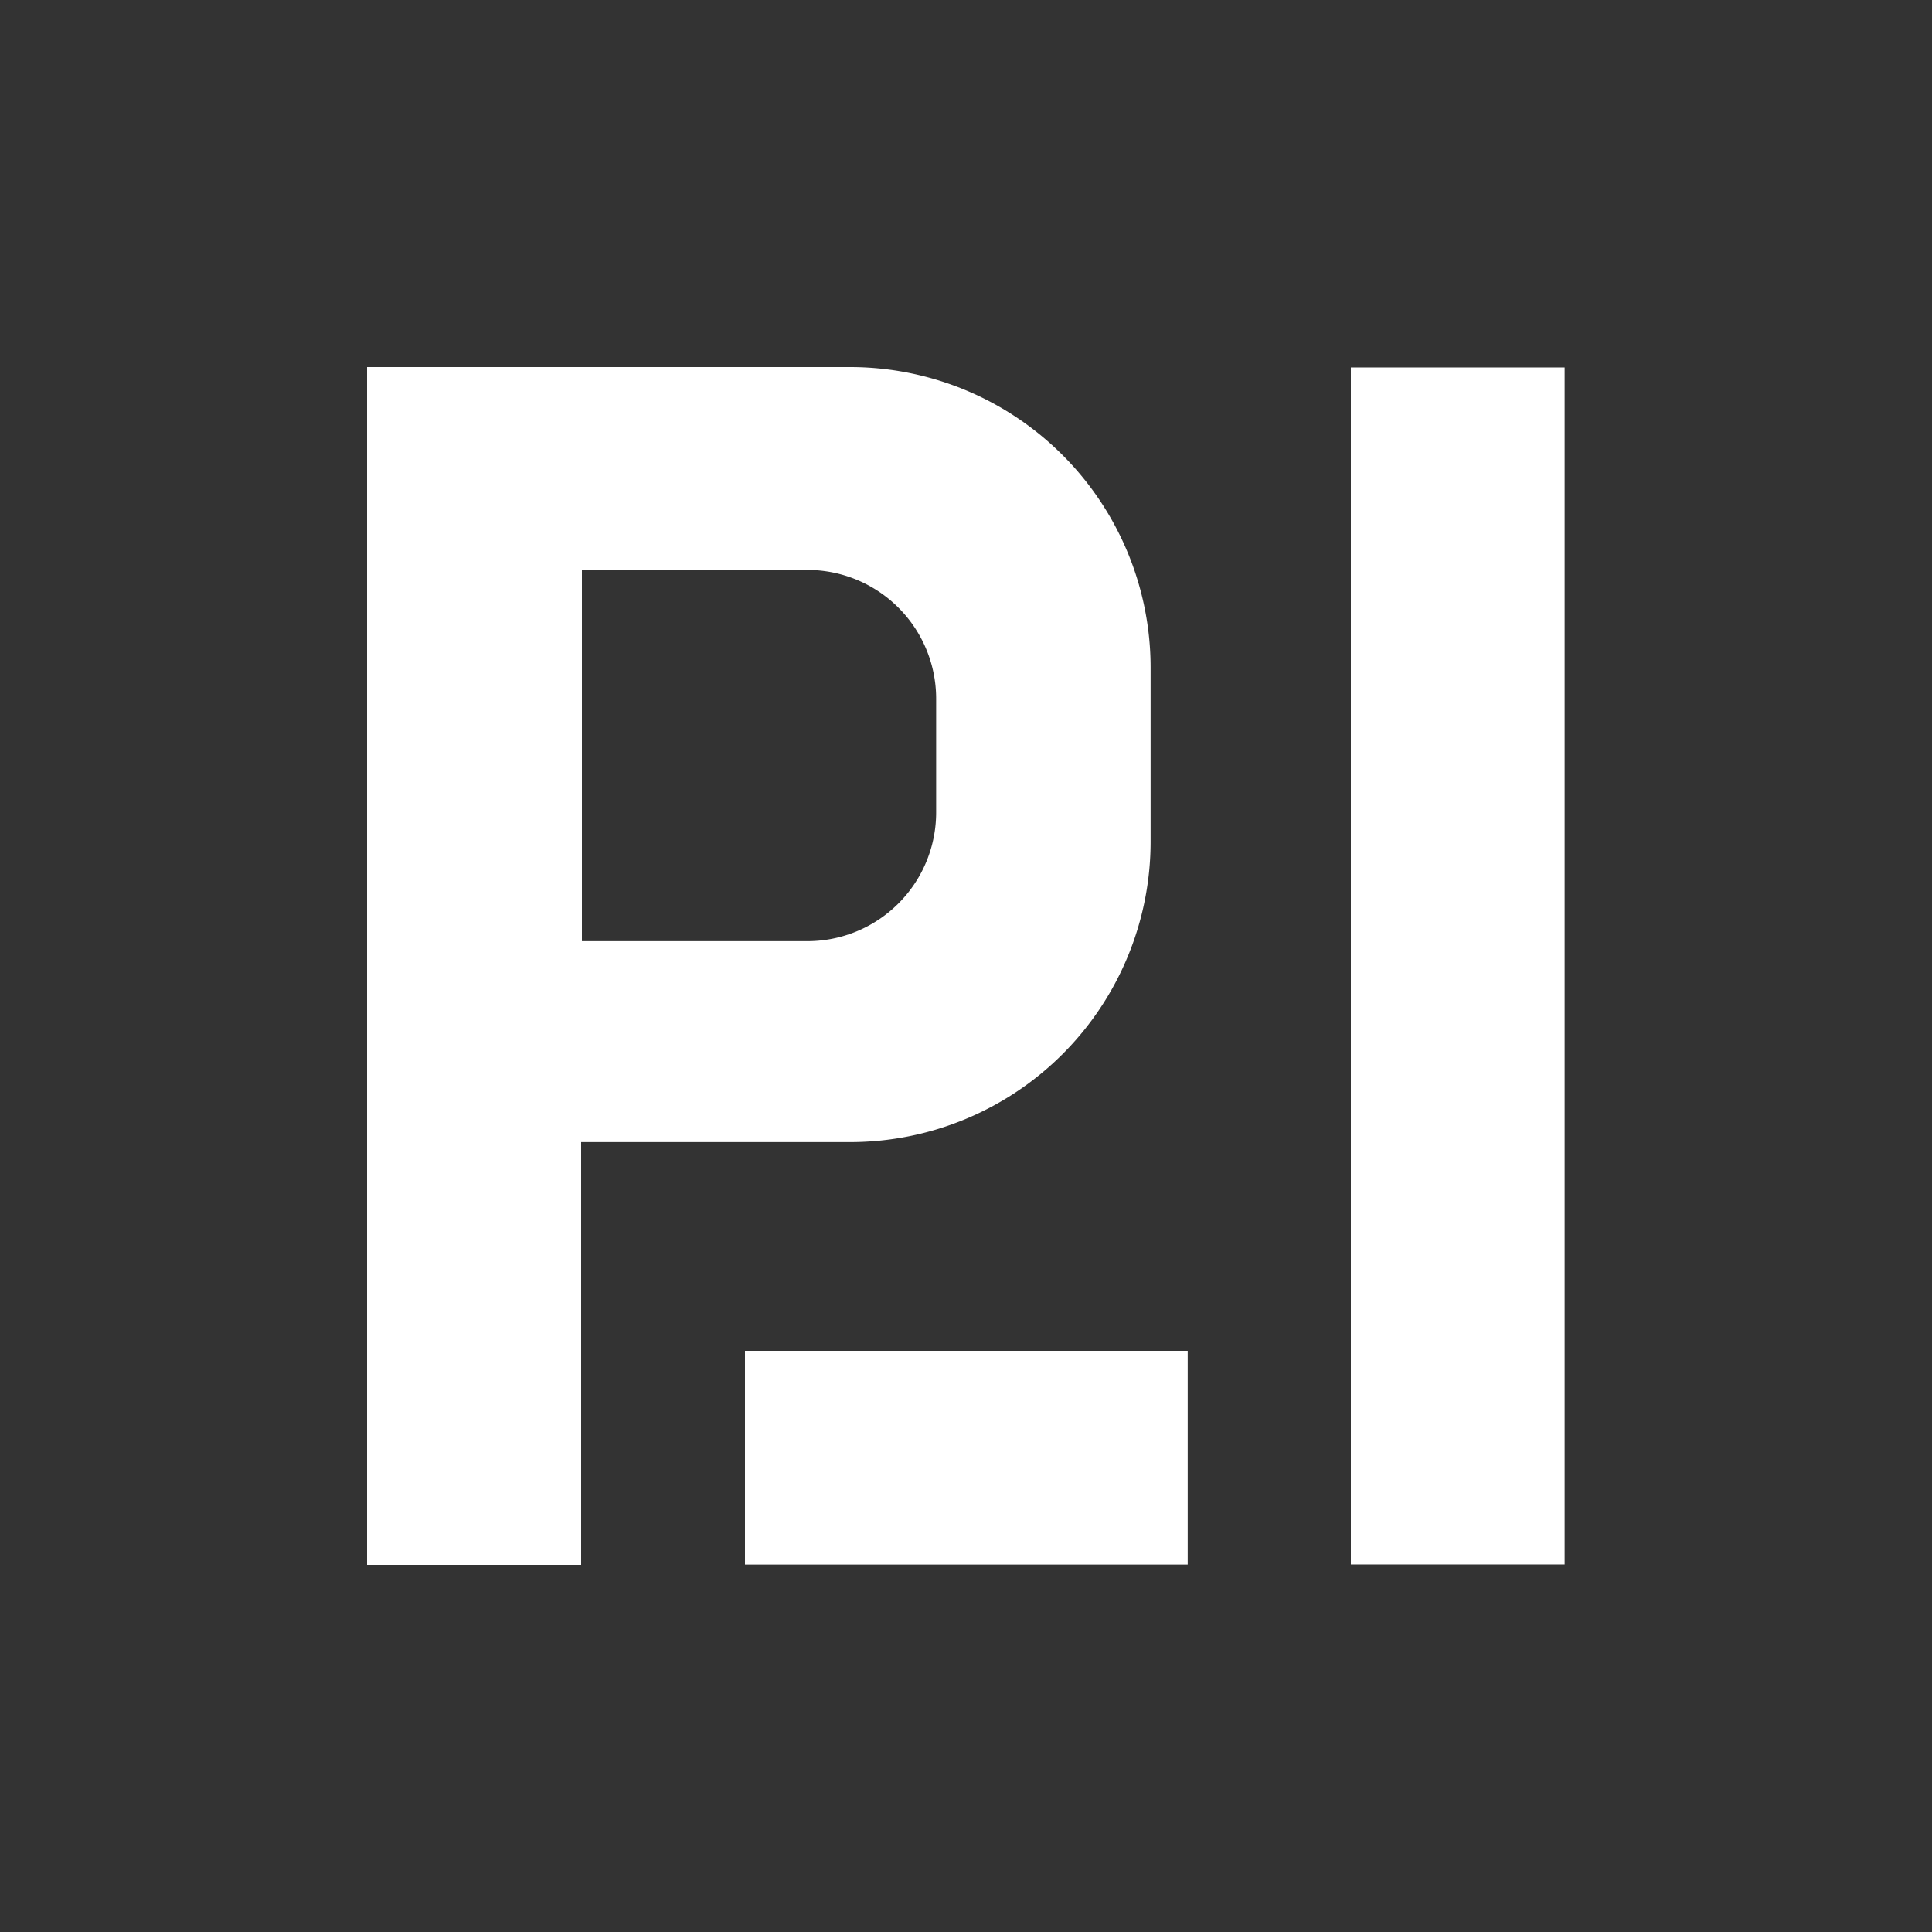 <svg xmlns="http://www.w3.org/2000/svg" viewBox="0 0 200 200"><rect x="0" y="0" width="200" height="200" fill="#333333" stroke="none"/><defs><style>.cls-1{fill:#fff;}.cls-2{fill:none;}</style></defs><g id="Capa_2" data-name="Capa 2"><g id="Capa_1-2" data-name="Capa 1"><path class="cls-1" d="M88,38H38V162H60.16V118.23H88a31.11,31.11,0,0,0,31.11-31.11v-18A31.11,31.11,0,0,0,88,38ZM96.91,84.1A13.33,13.33,0,0,1,83.58,97.43H60.24V59H83.58A13.33,13.33,0,0,1,96.91,72.35Z"/><rect class="cls-1" x="139.84" y="38.04" width="22.13" height="123.92"/><rect class="cls-1" x="88.97" y="127.98" width="22.13" height="45.83" transform="translate(-50.86 250.94) rotate(-90)"/><circle class="cls-2" cx="100" cy="100" r="100"/></g></g></svg>
